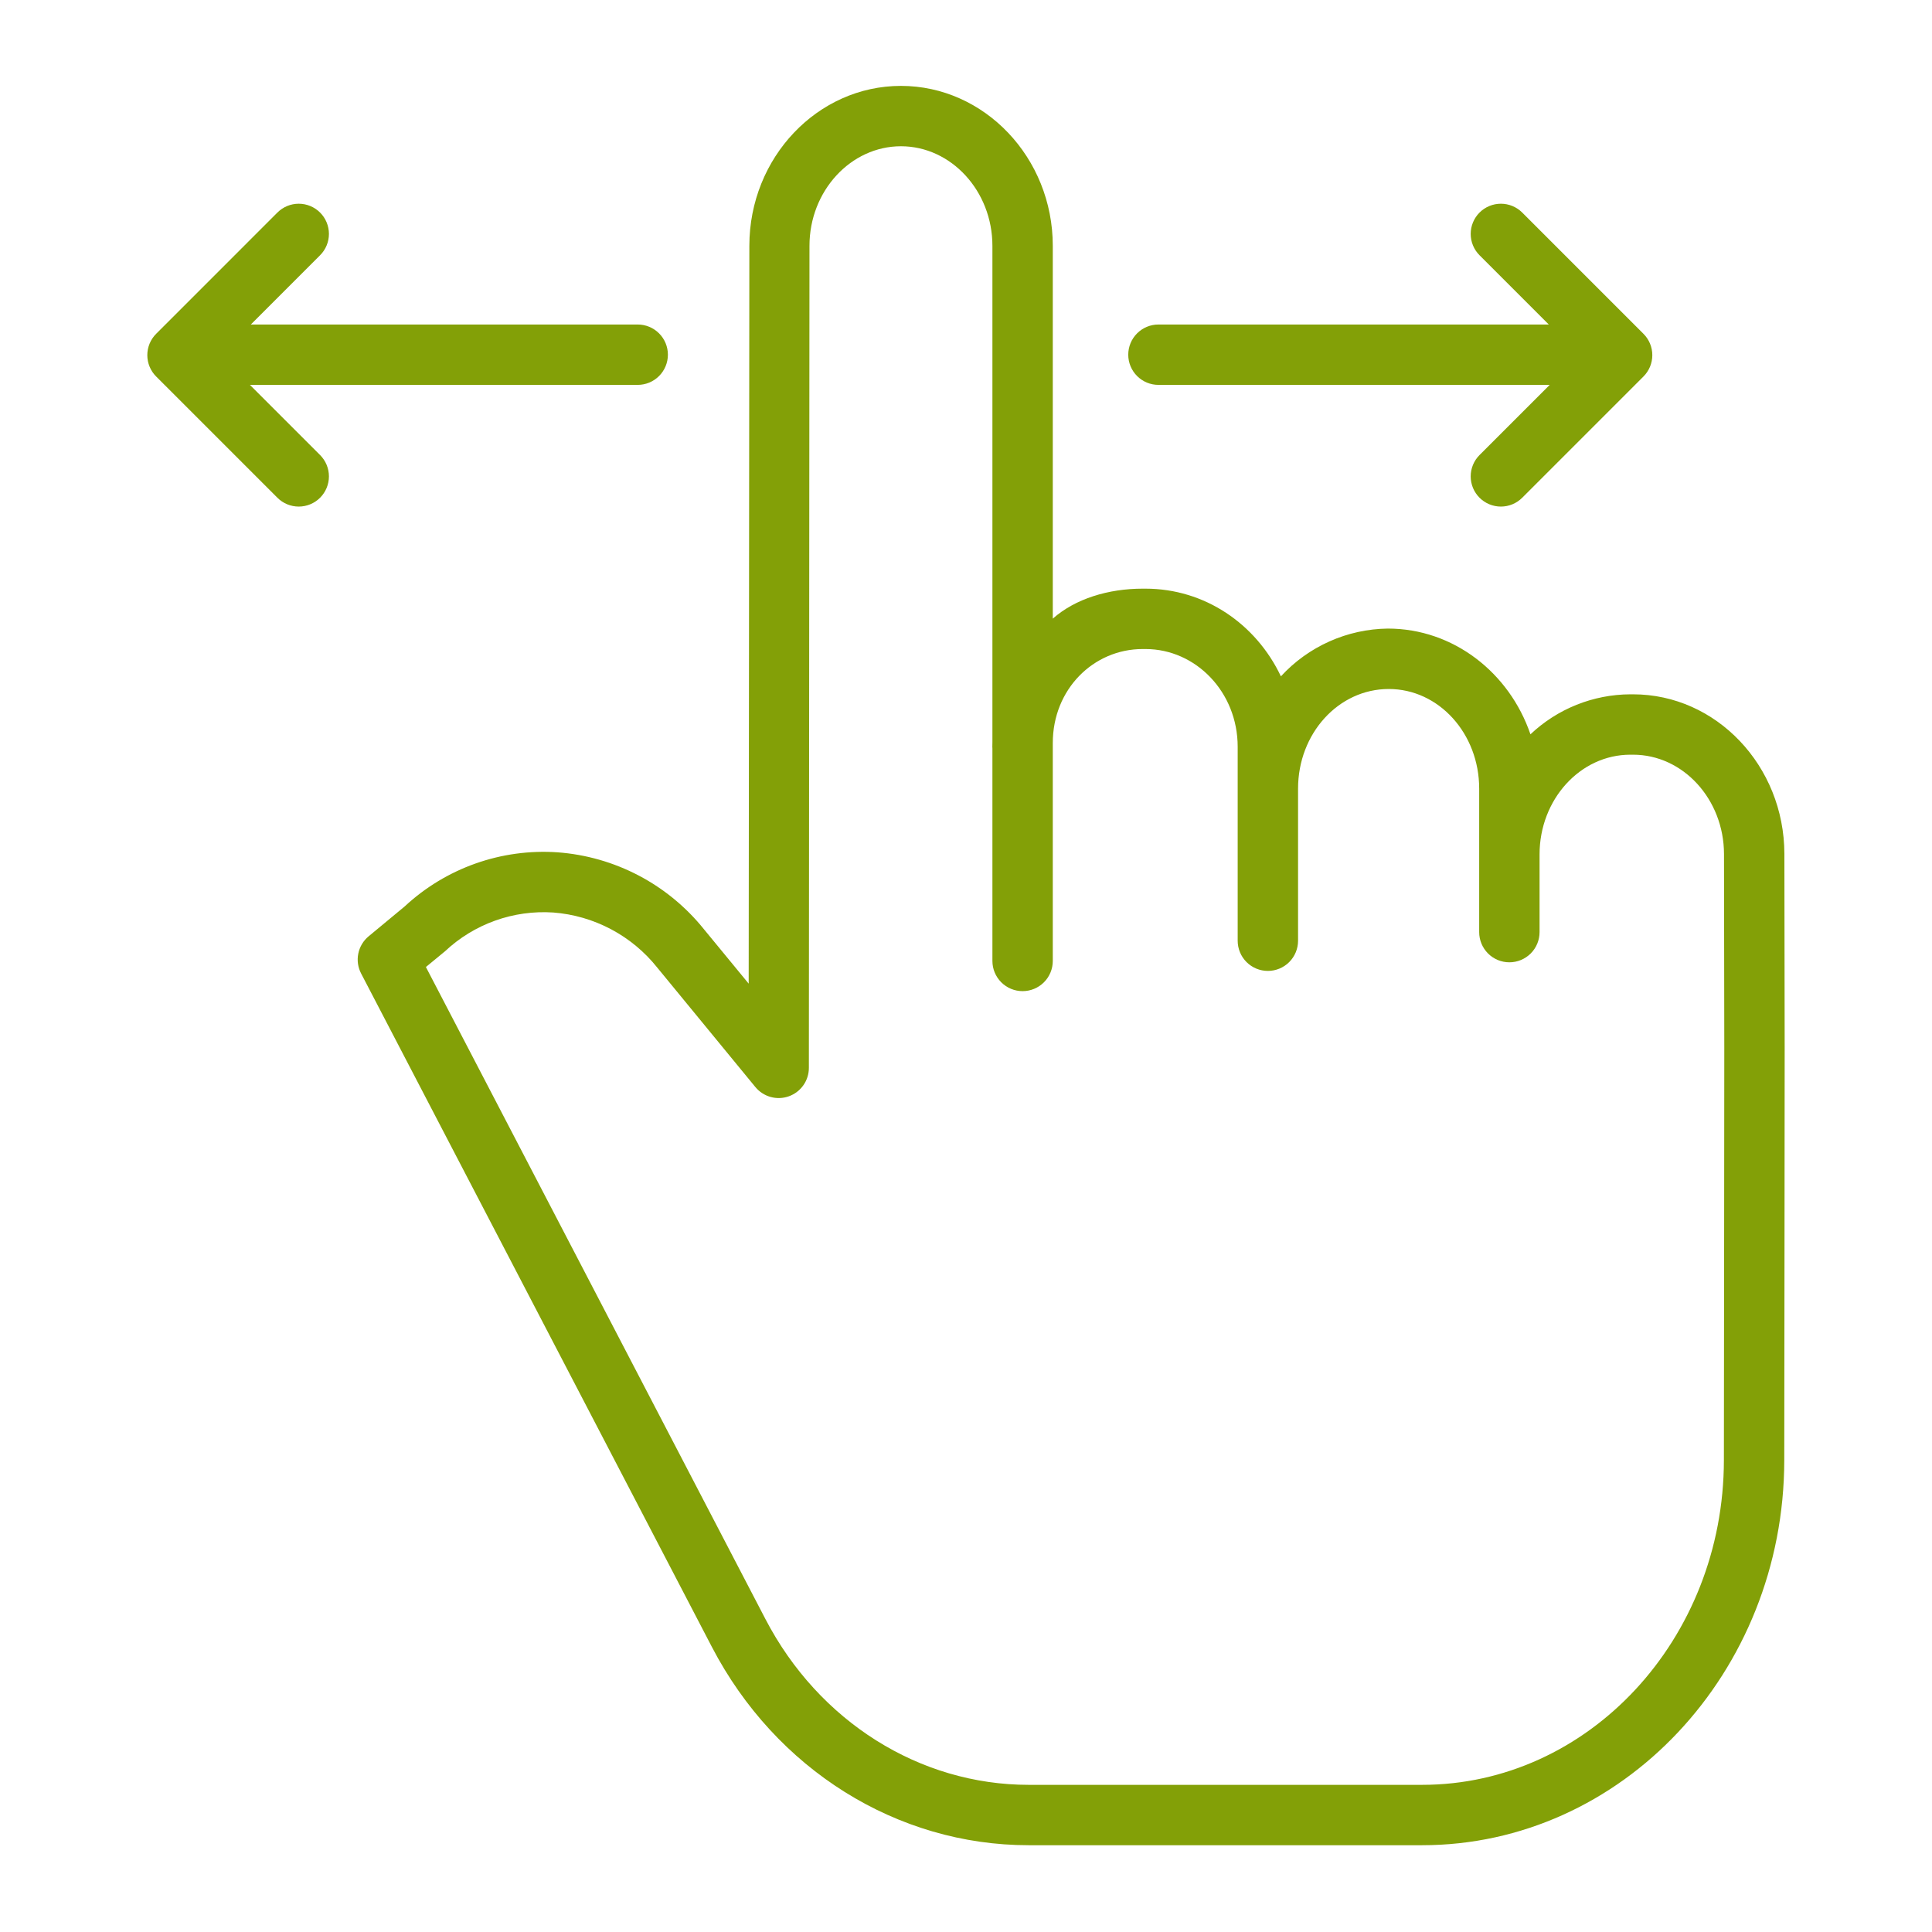 <?xml version="1.0" encoding="UTF-8"?> <svg xmlns="http://www.w3.org/2000/svg" width="512" height="512" viewBox="0 0 512 512" fill="none"><path d="M432.779 184.002H432.059C422.208 184.039 412.741 187.83 405.585 194.602C400.004 178.275 385.185 166.579 367.779 166.579C362.445 166.647 357.18 167.805 352.309 169.982C347.438 172.159 343.063 175.308 339.453 179.237C332.866 165.334 319.259 156.002 303.569 156.002H302.819C293.762 156.002 284.999 158.647 278.999 163.945V65.152C278.999 41.778 260.875 22.762 238.754 22.762C216.654 22.762 198.6 41.767 198.586 65.126L198.41 260.677L186.547 246.253C181.825 240.374 175.943 235.531 169.268 232.025C162.593 228.519 155.267 226.425 147.747 225.873C140.375 225.366 132.977 226.377 126.011 228.843C119.045 231.309 112.659 235.177 107.247 240.21L97.689 248.133C96.28 249.3 95.314 250.914 94.952 252.707C94.589 254.5 94.852 256.363 95.697 257.986L188.656 436.456C205.566 468.941 237.731 489.002 272.599 489.002H376.859C429.734 489.002 472.795 443.302 472.849 386.979C472.872 360.267 472.896 340.811 472.916 325.079C472.966 286.412 472.986 270.422 472.879 226.264C472.83 202.951 454.841 184.002 432.779 184.002ZM456.916 325.115C456.896 340.853 456.872 360.251 456.849 386.964C456.799 434.472 420.92 473.002 376.859 473.002H272.599C243.72 473.002 216.992 456.241 202.846 429.068L112.868 256.268L117.604 252.368C117.71 252.281 117.812 252.207 117.912 252.115C121.734 248.52 126.255 245.752 131.194 243.981C136.133 242.21 141.383 241.476 146.618 241.823C151.965 242.232 157.17 243.738 161.91 246.246C166.649 248.754 170.821 252.212 174.166 256.403L200.177 288.075C201.224 289.348 202.638 290.268 204.227 290.707C205.815 291.147 207.501 291.085 209.053 290.53C210.605 289.975 211.948 288.954 212.898 287.607C213.848 286.26 214.358 284.652 214.359 283.004L214.519 65.133C214.526 50.59 225.473 38.759 238.764 38.759C252.055 38.759 262.999 50.602 262.999 65.152V196.677C262.999 197.084 262.978 197.497 262.978 197.902C262.978 198.039 262.999 198.173 262.999 198.308V254.662C262.999 256.783 263.842 258.818 265.343 260.319C266.843 261.819 268.878 262.662 270.999 262.662C273.121 262.662 275.156 261.819 276.656 260.319C278.157 258.818 278.999 256.783 278.999 254.662V196.902C278.999 182.665 289.779 172.002 302.819 172.002H303.569C316.863 172.002 327.999 183.36 327.999 197.912V249.302C327.999 251.423 328.842 253.458 330.343 254.959C331.843 256.459 333.878 257.302 335.999 257.302C338.121 257.302 340.156 256.459 341.656 254.959C343.157 253.458 343.999 251.423 343.999 249.302V208.982C343.999 194.43 354.67 182.592 368.04 182.592C381.329 182.592 391.999 194.43 391.999 208.982V247.022C391.999 249.143 392.842 251.178 394.343 252.679C395.843 254.179 397.878 255.022 399.999 255.022C402.121 255.022 404.156 254.179 405.656 252.679C407.157 251.178 407.999 249.143 407.999 247.022V226.422C407.999 211.87 418.77 200.002 432.059 200.002H432.779C446.037 200.002 456.849 211.818 456.879 226.326C456.986 270.457 456.966 286.468 456.916 325.115Z" fill="#83A007"></path><path d="M306.999 101.998H410.686L392.092 120.591C390.592 122.092 389.749 124.127 389.749 126.248C389.749 128.37 390.592 130.405 392.092 131.905C393.593 133.406 395.628 134.249 397.749 134.249C399.871 134.249 401.906 133.406 403.406 131.905L435.536 99.775C436.279 99.033 436.869 98.151 437.271 97.18C437.673 96.209 437.88 95.169 437.88 94.118C437.88 93.068 437.673 92.028 437.271 91.057C436.869 90.086 436.279 89.204 435.536 88.462L403.406 56.331C402.663 55.589 401.782 54.999 400.811 54.597C399.84 54.195 398.8 53.988 397.749 53.988C396.699 53.988 395.658 54.195 394.688 54.597C393.717 54.999 392.835 55.589 392.092 56.331C391.349 57.074 390.76 57.956 390.358 58.927C389.956 59.898 389.749 60.938 389.749 61.989C389.749 63.039 389.956 64.079 390.358 65.05C390.76 66.021 391.349 66.903 392.092 67.645L410.445 85.999H306.999C304.878 85.999 302.843 86.841 301.342 88.342C299.842 89.842 298.999 91.877 298.999 93.999C298.999 96.12 299.842 98.155 301.342 99.655C302.843 101.156 304.878 101.998 306.999 101.998ZM66.232 101.998H168.999C171.121 101.998 173.156 101.156 174.656 99.655C176.157 98.155 176.999 96.12 176.999 93.999C176.999 91.877 176.157 89.842 174.656 88.342C173.156 86.841 171.121 85.999 168.999 85.999H66.473L84.826 67.645C86.327 66.145 87.17 64.11 87.17 61.989C87.17 59.867 86.327 57.832 84.826 56.331C83.326 54.831 81.291 53.988 79.169 53.988C77.048 53.988 75.013 54.831 73.512 56.331L41.382 88.462C40.639 89.204 40.05 90.086 39.648 91.057C39.246 92.028 39.039 93.068 39.039 94.118C39.039 95.169 39.246 96.209 39.648 97.18C40.05 98.151 40.639 99.033 41.382 99.775L73.512 131.905C75.013 133.406 77.048 134.249 79.169 134.249C81.291 134.249 83.326 133.406 84.826 131.905C86.327 130.405 87.17 128.37 87.17 126.248C87.17 124.127 86.327 122.092 84.826 120.591L66.232 101.998Z" fill="#83A007"></path></svg> 
